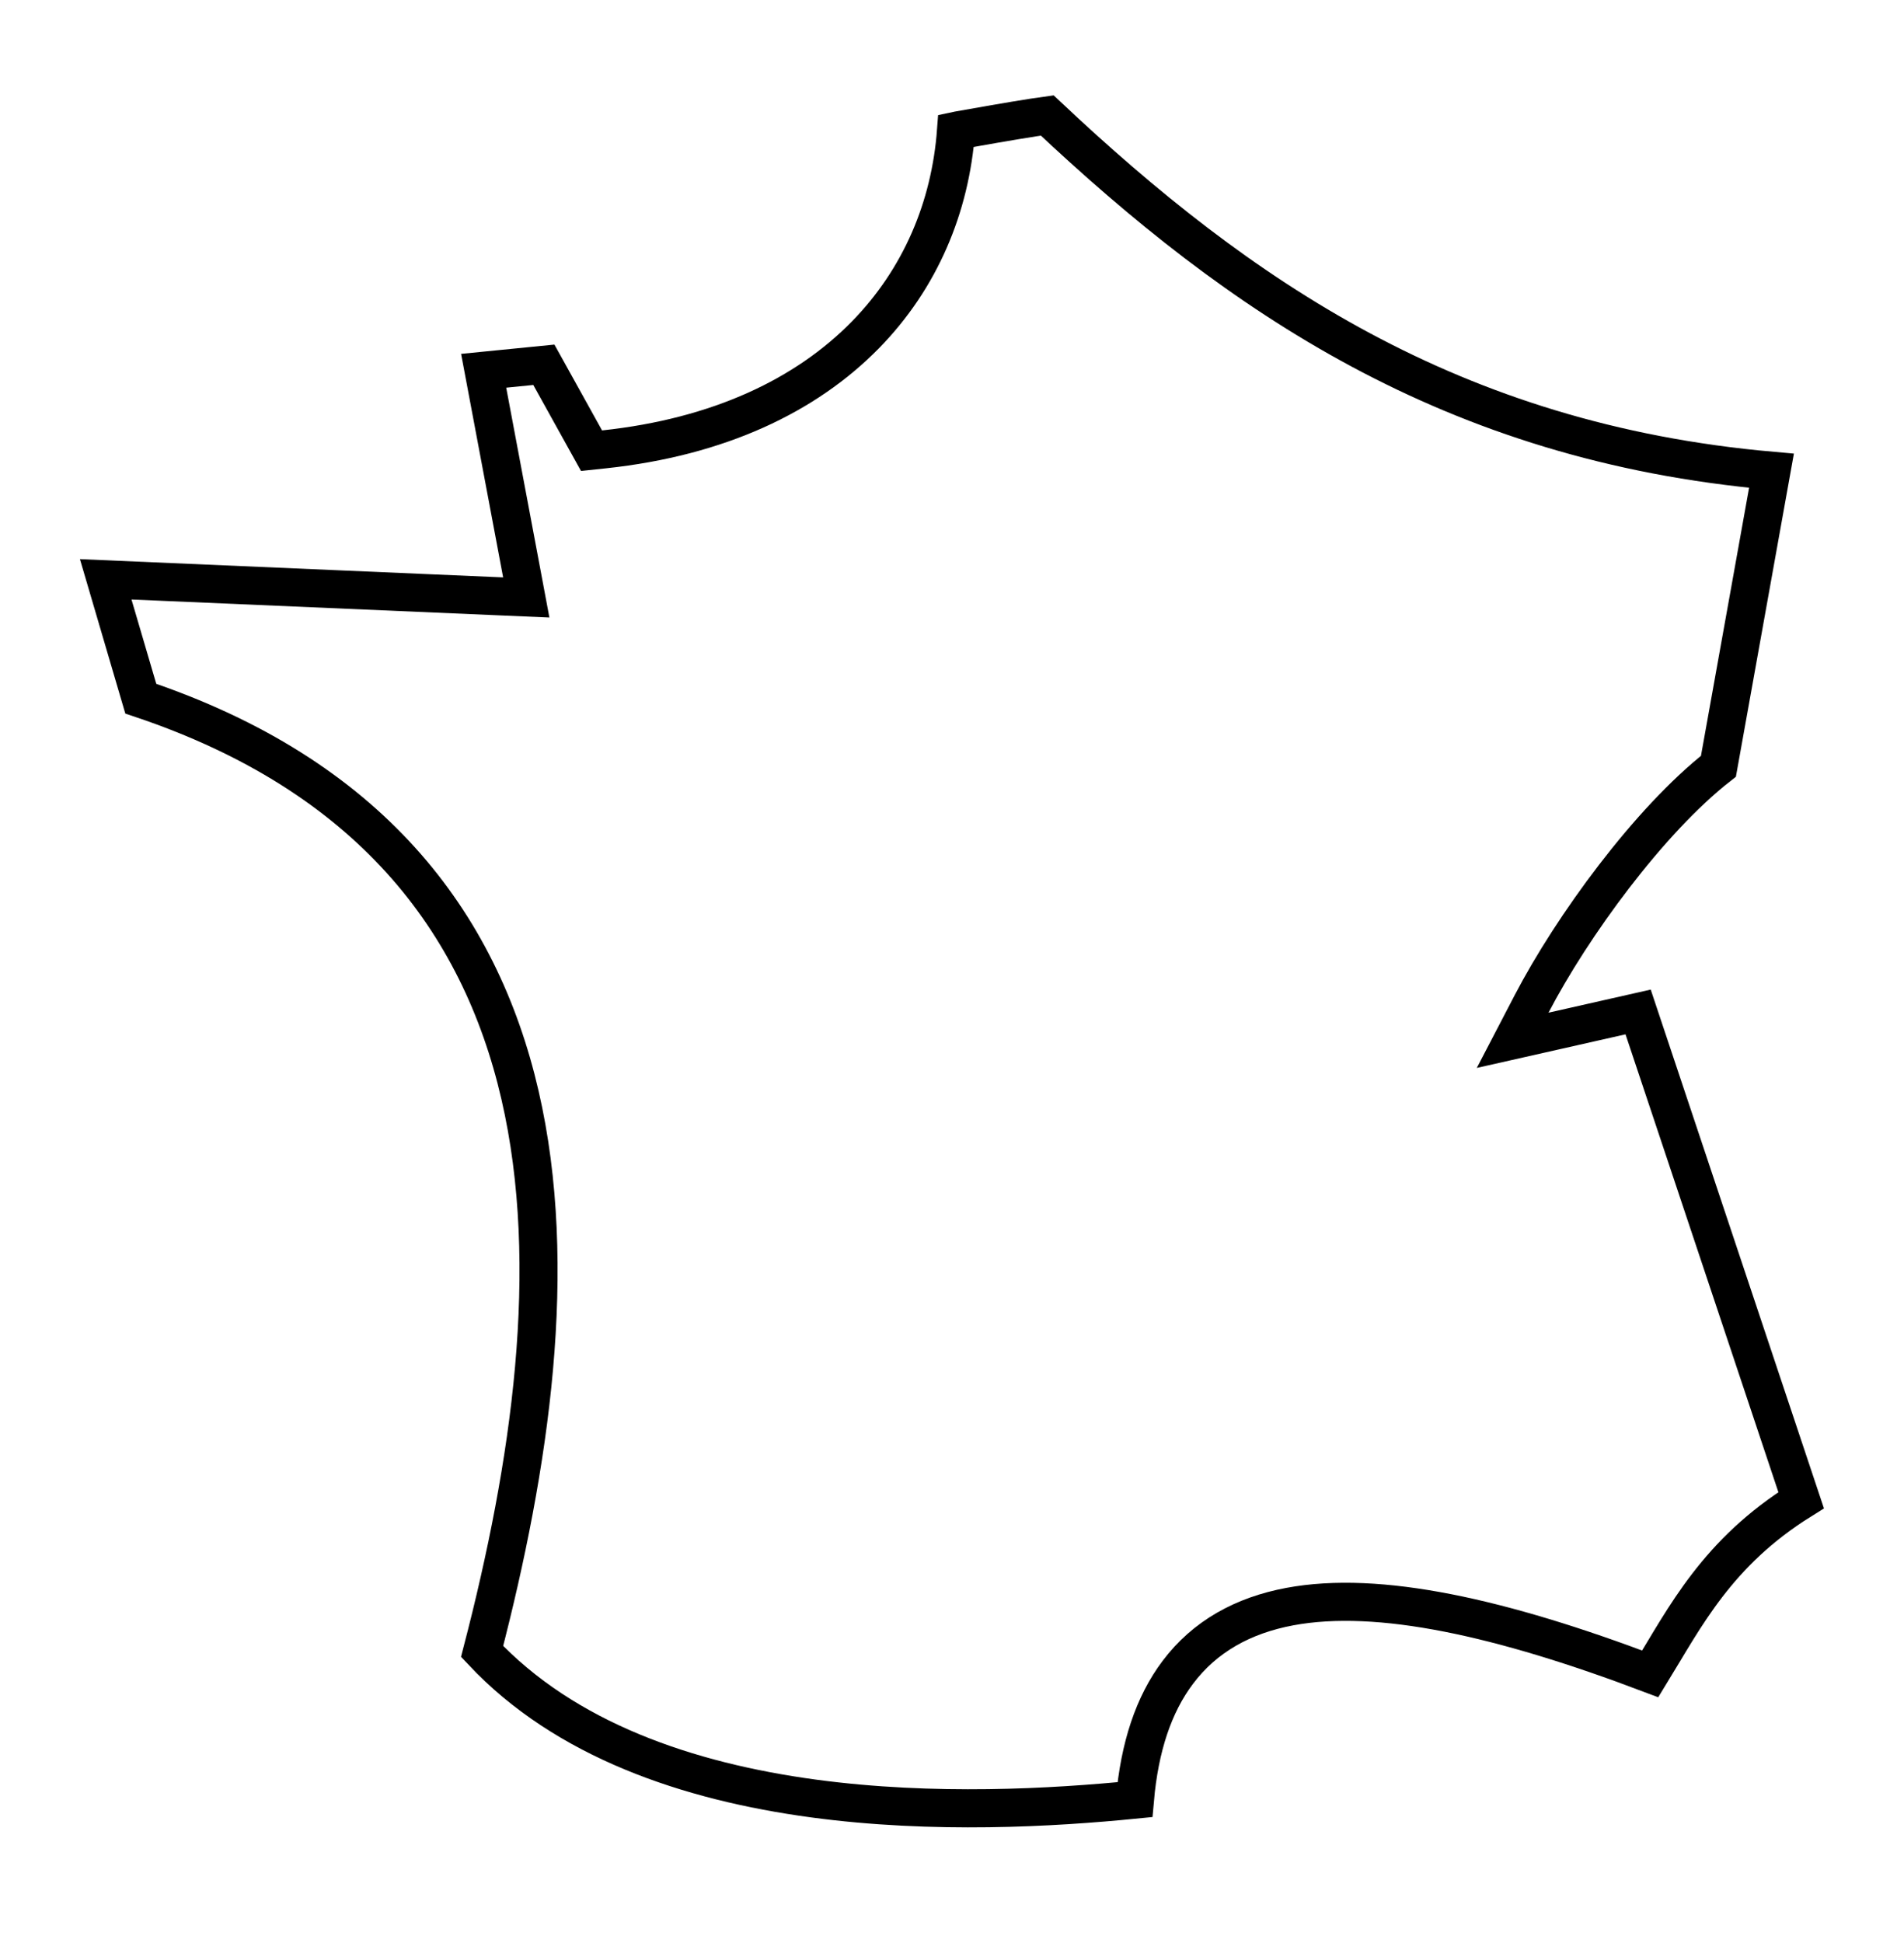<svg xmlns="http://www.w3.org/2000/svg" fill="none" viewBox="0 0 50 51" height="51" width="50">
<path stroke="black" d="M27.501 3.031C32.527 7.76 38.111 11.612 46.52 12.356L45.127 20.113C43.307 21.537 41.282 24.314 40.221 26.35L39.723 27.306L40.774 27.069L43.018 26.562L47.299 39.378C45.094 40.752 44.257 42.434 43.336 43.936C39.431 42.458 36.208 41.735 33.873 42.17C32.643 42.399 31.638 42.954 30.929 43.897C30.292 44.742 29.925 45.859 29.804 47.237C27.657 47.45 24.518 47.633 21.36 47.207C18.073 46.763 14.84 45.671 12.66 43.347C13.928 38.471 14.698 33.257 13.655 28.742C12.597 24.161 9.679 20.345 3.697 18.339L2.776 15.206L13.191 15.655L13.82 15.682L13.704 15.063L12.701 9.732L14.282 9.575L15.373 11.54L15.534 11.83L15.863 11.795C18.882 11.473 21.17 10.376 22.723 8.793C24.177 7.31 24.958 5.427 25.106 3.431C25.12 3.428 25.134 3.426 25.148 3.424C25.409 3.377 25.76 3.315 26.12 3.253C26.48 3.191 26.848 3.129 27.145 3.083C27.284 3.062 27.405 3.044 27.501 3.031Z"></path>
</svg>
